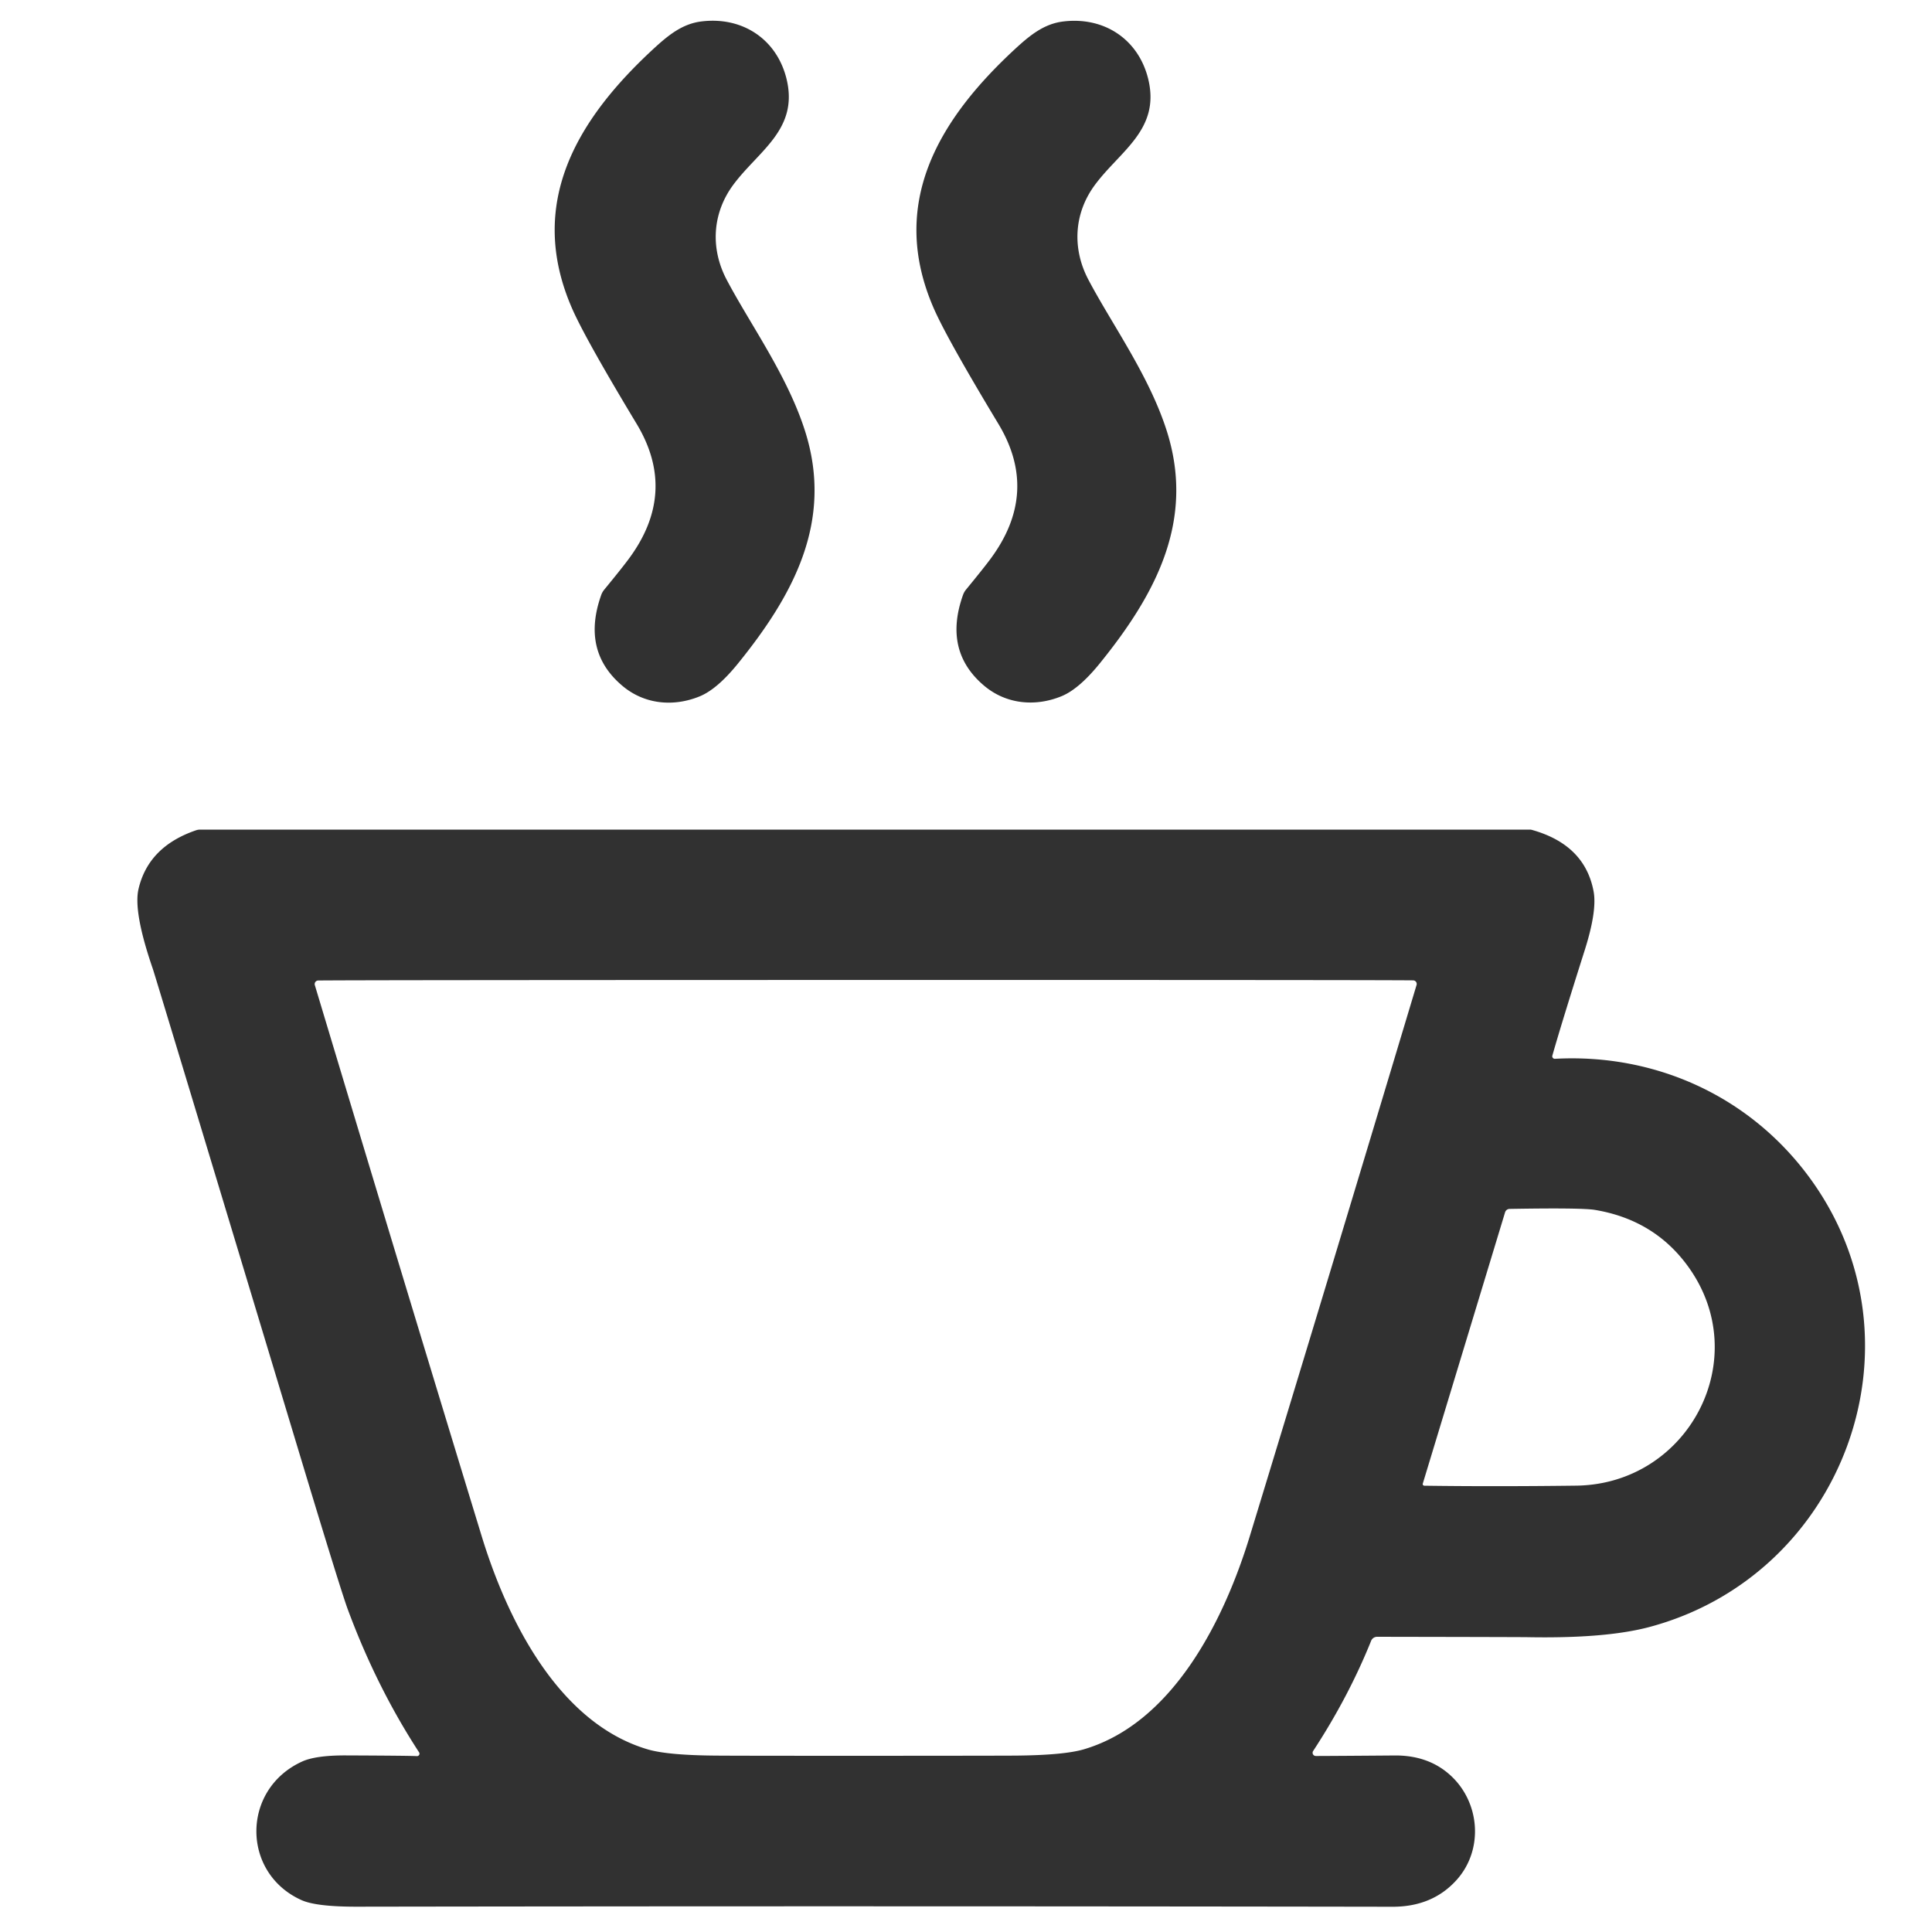 <?xml version="1.0" encoding="UTF-8" standalone="no"?>
<!DOCTYPE svg PUBLIC "-//W3C//DTD SVG 1.1//EN" "http://www.w3.org/Graphics/SVG/1.1/DTD/svg11.dtd">
<svg xmlns="http://www.w3.org/2000/svg" version="1.1" viewBox="0.00 0.00 300.00 300.00">
<path fill="#313131" d="
  M 108.91 3.33
  C 115.27 2.54 120.61 6.07 122.13 12.24
  C 124.06 20.13 117.74 23.43 113.83 28.74
  C 110.59 33.15 110.29 38.61 112.84 43.44
  C 116.52 50.42 122.36 58.43 125.07 67.13
  C 129.37 80.94 123.27 92.31 114.61 103.01
  Q 111.38 107.00 108.67 108.12
  C 104.59 109.80 100.07 109.38 96.65 106.50
  Q 90.26 101.12 93.35 92.41
  A 2.83 2.74 -16.1 0 1 93.86 91.52
  Q 96.52 88.28 97.59 86.84
  Q 105.30 76.51 98.86 65.82
  Q 90.91 52.63 88.86 47.96
  C 81.68 31.60 89.65 18.52 101.40 7.65
  C 103.75 5.48 105.93 3.70 108.91 3.33
  Z"
/>
<path fill="#313131" d="
  M 165.07 3.34
  C 171.43 2.55 176.77 6.08 178.29 12.25
  C 180.22 20.14 173.90 23.44 169.99 28.75
  C 166.75 33.15 166.46 38.61 169.01 43.44
  C 172.69 50.42 178.53 58.43 181.24 67.12
  C 185.54 80.93 179.44 92.30 170.79 102.99
  Q 167.56 106.98 164.85 108.10
  C 160.77 109.78 156.25 109.36 152.83 106.49
  Q 146.44 101.11 149.53 92.40
  A 2.83 2.73 -16.2 0 1 150.04 91.51
  Q 152.70 88.27 153.77 86.83
  Q 161.47 76.50 155.03 65.82
  Q 147.08 52.63 145.03 47.96
  C 137.85 31.61 145.82 18.53 157.56 7.66
  C 159.91 5.49 162.09 3.71 165.07 3.34
  Z"
/>
<path fill="#313131" d="
  M 241.05 163.91
  A 0.39 0.39 0.0 0 0 241.45 164.41
  C 257.34 163.55 272.13 170.46 281.33 183.34
  C 299.54 208.84 286.16 244.64 256.08 252.65
  Q 249.29 254.45 237.16 254.22
  Q 236.12 254.20 213.84 254.16
  A 1.01 0.99 10.8 0 0 212.91 254.78
  Q 209.40 263.50 203.90 271.90
  A 0.50 0.50 0.0 0 0 204.32 272.67
  Q 207.64 272.66 216.56 272.59
  Q 221.71 272.55 225.10 275.56
  C 229.82 279.74 230.44 287.18 226.18 291.92
  Q 222.44 296.08 216.25 296.08
  Q 132.76 295.95 55.46 296.07
  Q 49.08 296.08 46.80 295.04
  C 37.47 290.83 37.47 277.87 46.87 273.55
  Q 49.00 272.56 53.76 272.58
  Q 63.59 272.62 64.74 272.69
  A 0.38 0.38 0.0 0 0 65.08 272.11
  Q 58.48 261.98 54.01 249.92
  Q 52.94 247.06 46.61 226.09
  Q 24.15 151.66 23.73 150.44
  Q 20.68 141.59 21.51 138.04
  Q 23.05 131.43 30.49 128.91
  A 2.09 1.95 34.5 0 1 31.09 128.82
  L 237.57 128.82
  A 1.11 0.90 -32.4 0 1 237.82 128.85
  Q 246.08 131.14 247.45 138.40
  Q 248.02 141.41 246.07 147.56
  Q 242.45 158.97 241.05 163.91
  Z
  M 134.44 272.64
  Q 154.40 272.63 157.60 272.61
  Q 165.20 272.55 168.31 271.63
  C 182.27 267.51 190.18 251.28 194.07 238.53
  Q 205.59 200.81 219.96 152.96
  A 0.56 0.56 0.0 0 0 219.43 152.23
  Q 212.07 152.16 134.43 152.17
  Q 56.78 152.18 49.43 152.25
  A 0.56 0.56 0.0 0 0 48.89 152.98
  Q 63.27 200.83 74.80 238.55
  C 78.70 251.29 86.61 267.52 100.57 271.64
  Q 103.68 272.56 111.28 272.61
  Q 114.49 272.64 134.44 272.64
  Z
  M 233.71 188.24
  L 220.93 230.37
  A 0.26 0.25 9.4 0 0 221.17 230.70
  Q 231.95 230.85 244.74 230.69
  C 262.22 230.48 272.55 210.86 262.03 196.53
  Q 256.79 189.39 247.64 187.87
  Q 245.55 187.53 234.40 187.72
  A 0.74 0.74 0.0 0 0 233.71 188.24
  Z"
/>
</svg>
